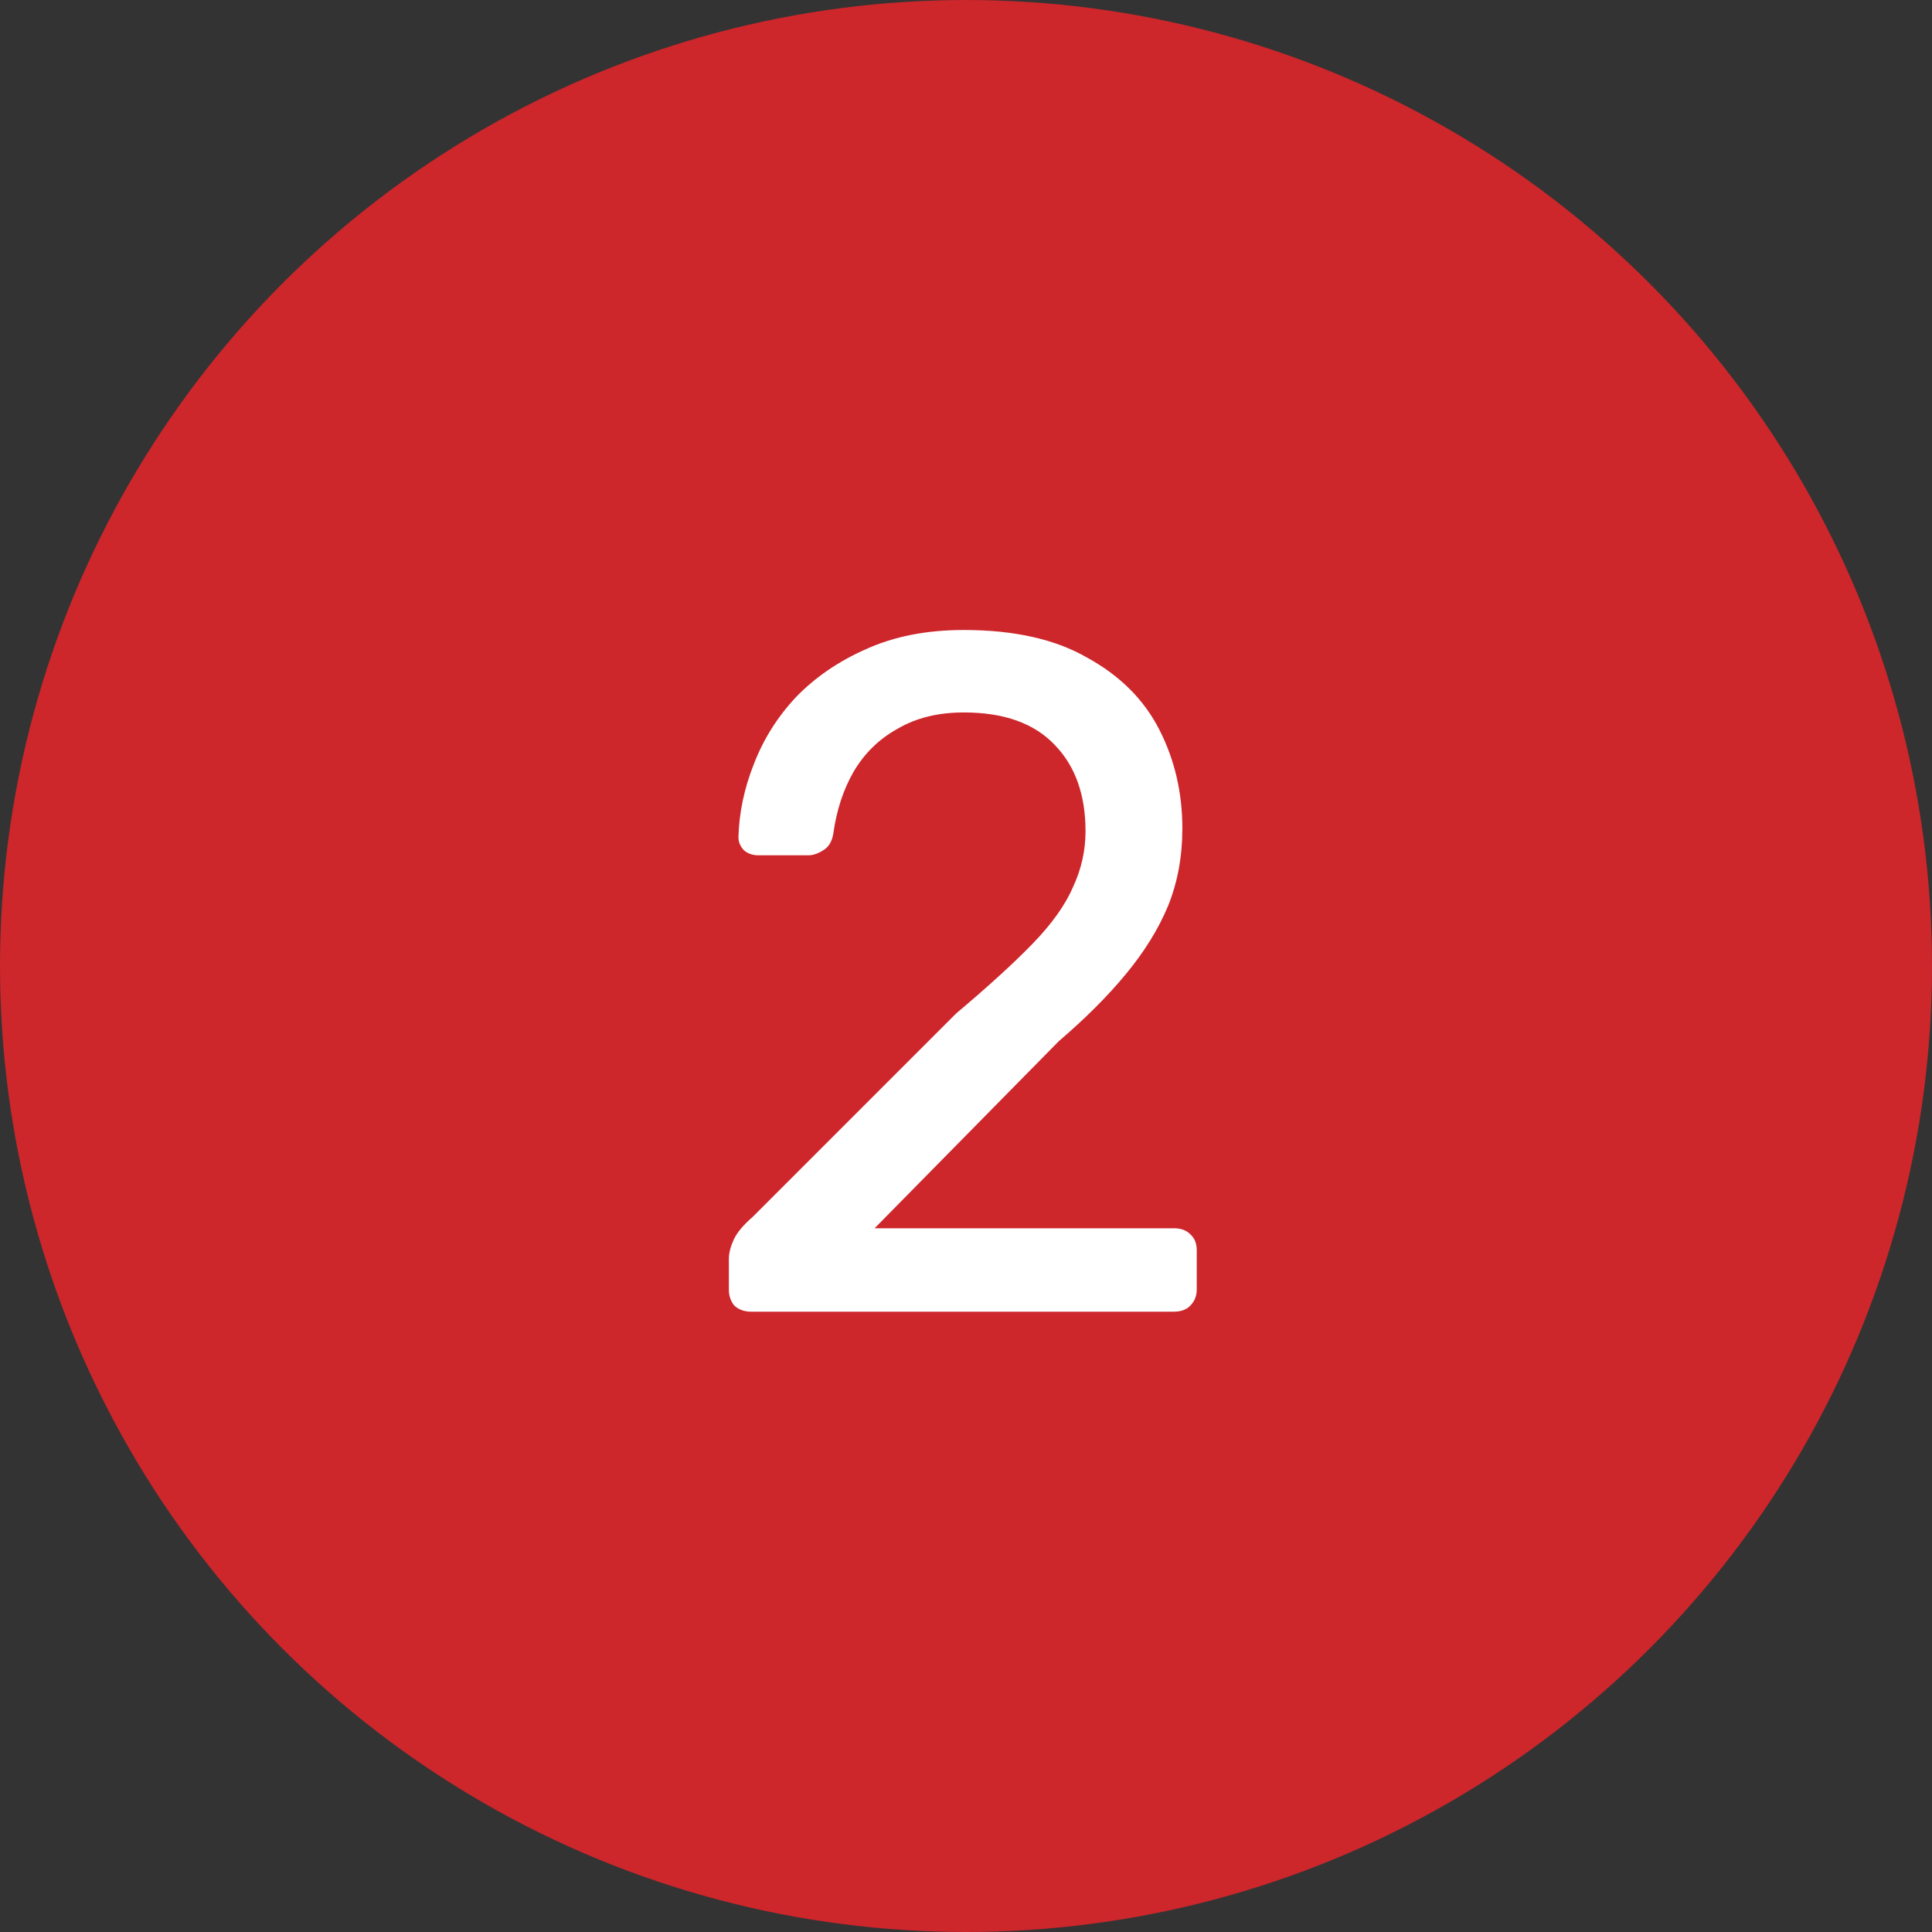 <svg width="408" height="408" viewBox="0 0 408 408" fill="none" xmlns="http://www.w3.org/2000/svg">
<rect x="0" y="0" width="408" height="408" fill="#333333" stroke="none"/>
<circle cx="204" cy="204" r="204" fill="#CD262B"/>
<path d="M158.578 277C157.228 277 156.081 276.595 155.136 275.785C154.326 274.84 153.921 273.693 153.921 272.343V265.864C153.921 264.649 154.259 263.299 154.934 261.815C155.608 260.33 156.958 258.71 158.983 256.955L201.907 214.031C208.791 208.227 214.191 203.3 218.105 199.25C222.154 195.066 224.989 191.084 226.609 187.305C228.364 183.525 229.241 179.611 229.241 175.561C229.241 167.867 227.081 161.793 222.762 157.339C218.442 152.749 212.031 150.455 203.527 150.455C198.128 150.455 193.471 151.602 189.556 153.897C185.642 156.056 182.537 159.093 180.243 163.008C178.083 166.787 176.666 171.107 175.991 175.966C175.721 177.721 174.978 178.936 173.763 179.611C172.684 180.286 171.671 180.623 170.726 180.623H160.198C158.983 180.623 157.971 180.286 157.161 179.611C156.351 178.801 155.946 177.856 155.946 176.776C156.081 171.647 157.161 166.517 159.185 161.388C161.21 156.124 164.18 151.399 168.094 147.215C172.144 143.031 177.071 139.656 182.875 137.091C188.814 134.392 195.698 133.042 203.527 133.042C214.191 133.042 222.897 134.999 229.646 138.914C236.53 142.693 241.592 147.755 244.831 154.099C248.071 160.443 249.691 167.395 249.691 174.954C249.691 180.893 248.678 186.36 246.654 191.354C244.629 196.213 241.659 201.005 237.745 205.73C233.965 210.319 229.241 215.043 223.572 219.903L184.697 259.385H247.869C249.353 259.385 250.501 259.79 251.311 260.6C252.255 261.41 252.728 262.557 252.728 264.042V272.343C252.728 273.693 252.255 274.84 251.311 275.785C250.501 276.595 249.353 277 247.869 277H158.578Z" fill="white"/>
</svg>
